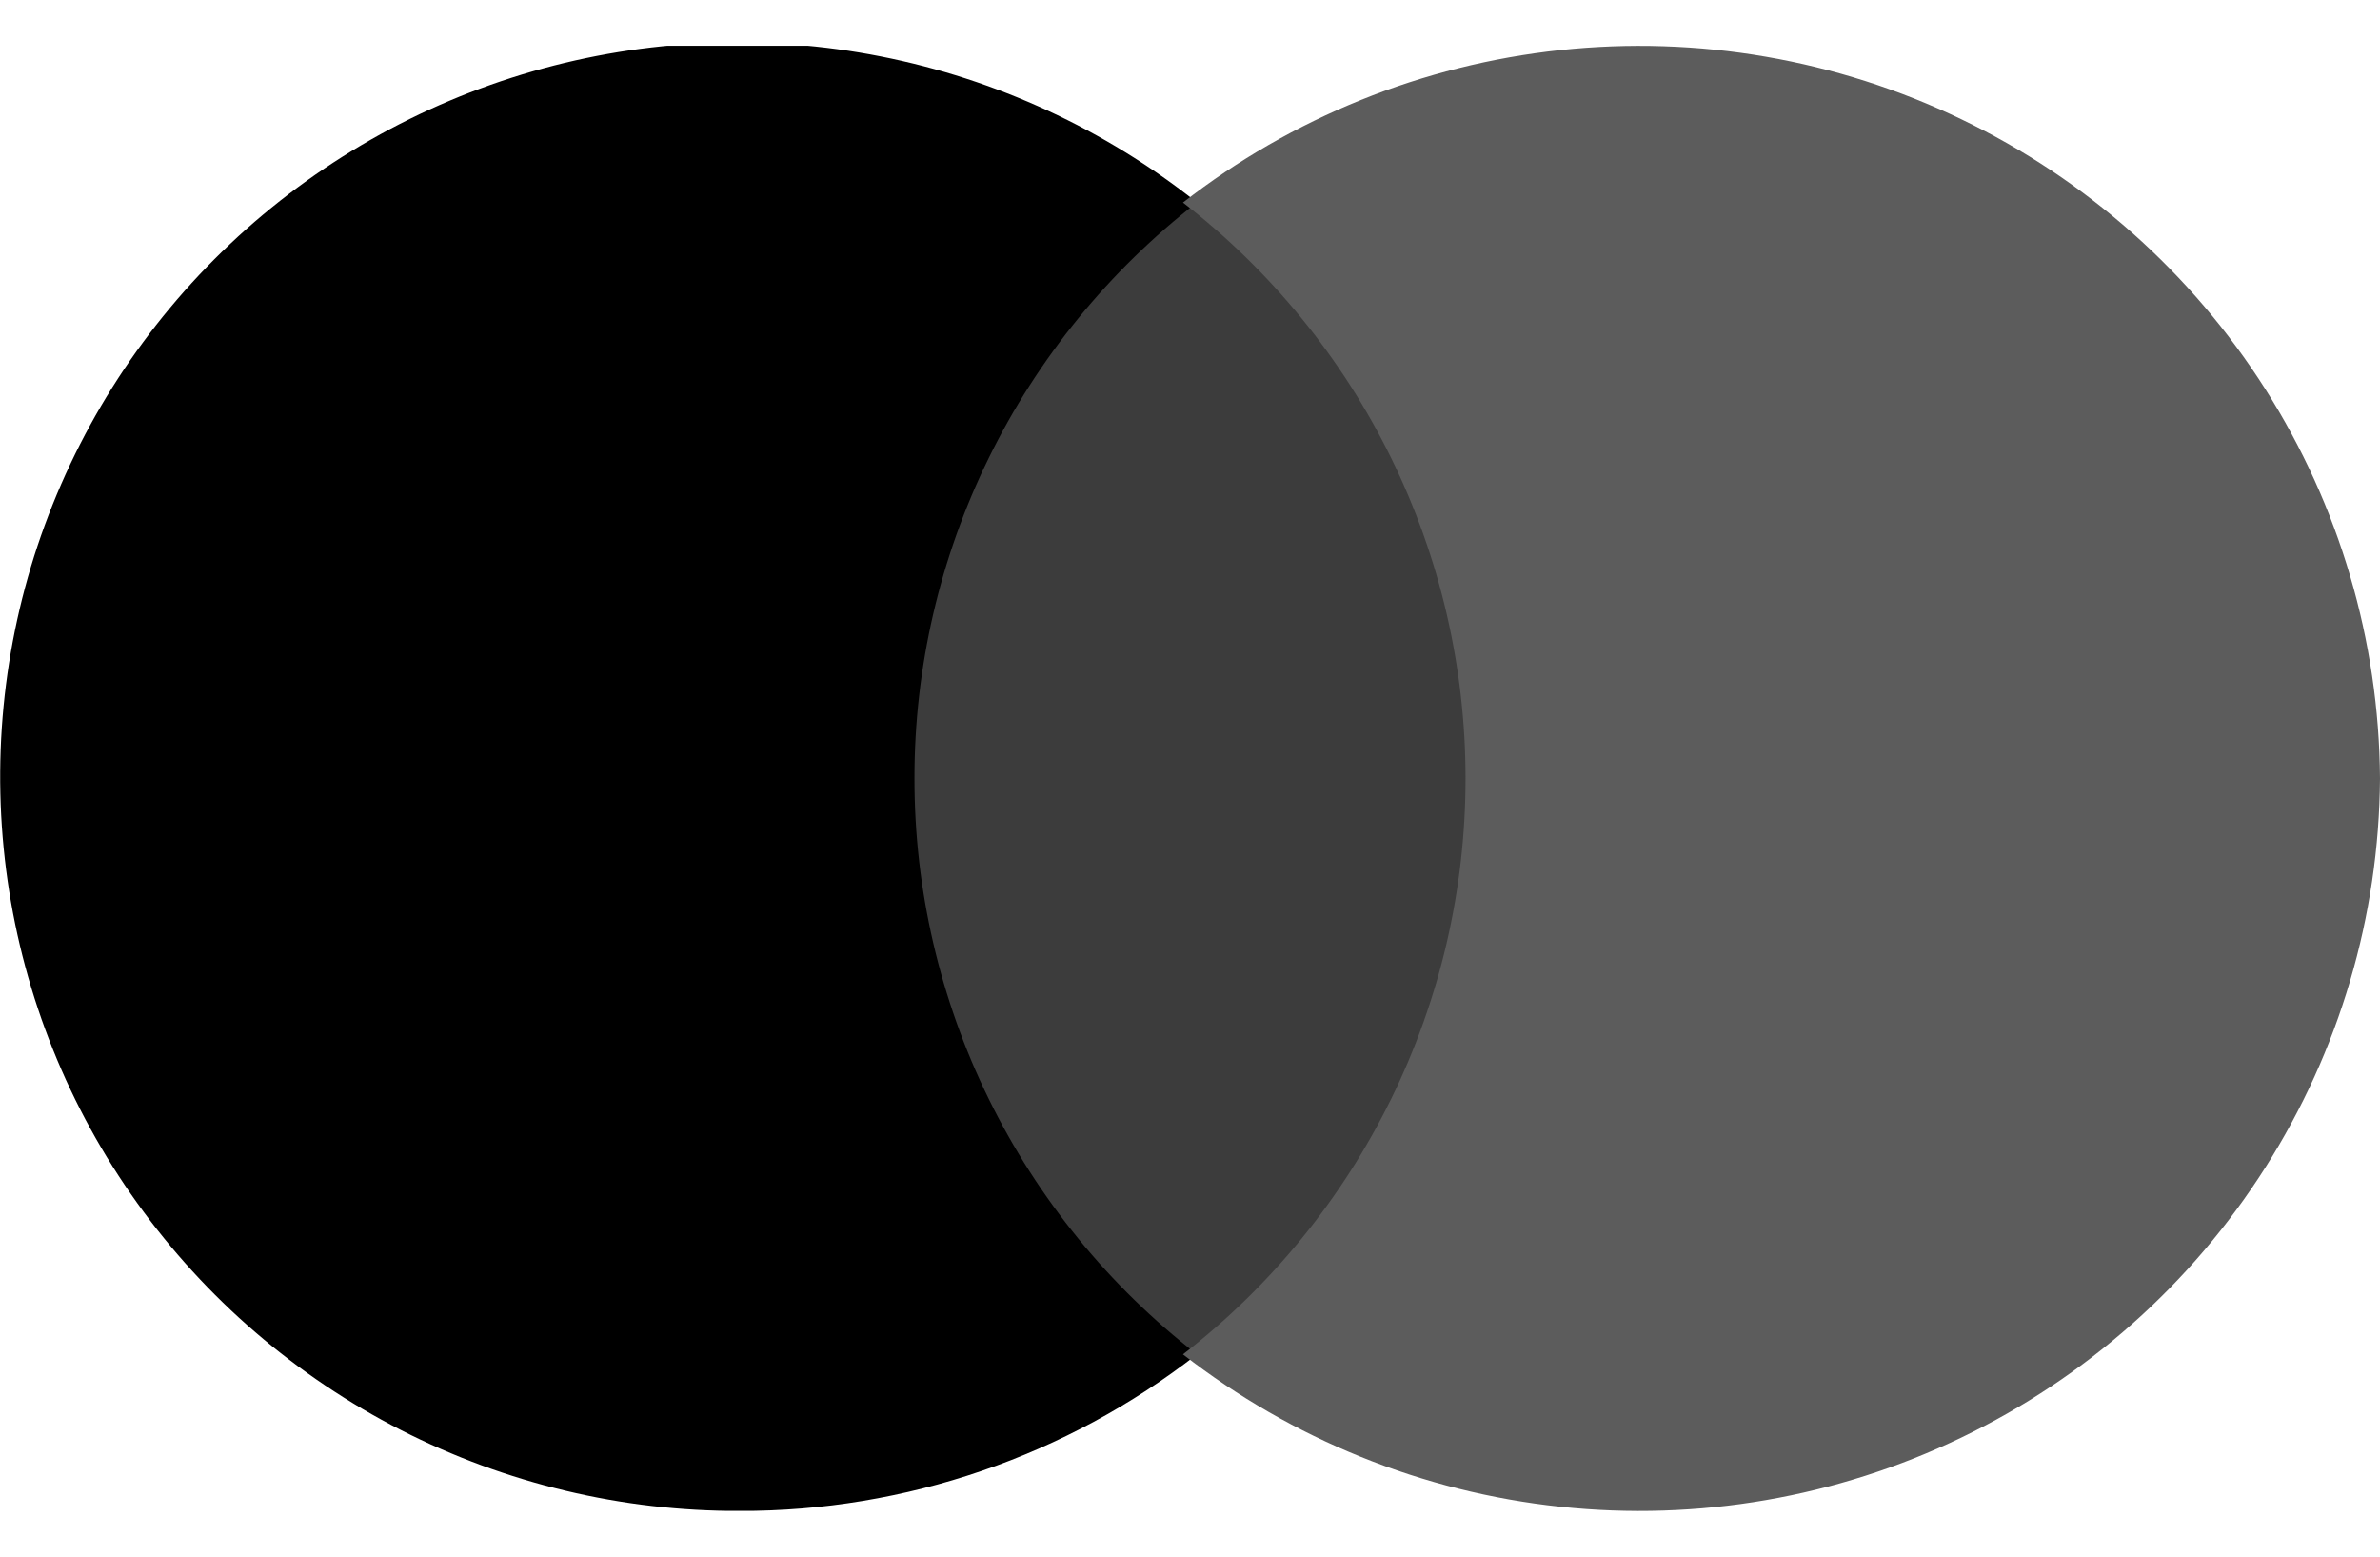 <svg width="26" height="17" viewBox="0 0 26 17" fill="none" xmlns="http://www.w3.org/2000/svg">
<g clip-path="url(#clip0_53_1274)">
<path d="M16.536 14.779H9.464V2.22H16.536V14.779Z" fill="#3C3C3C"/>
<path d="M9.99 8.501C9.989 7.288 10.267 6.091 10.802 5.001C11.337 3.911 12.115 2.957 13.076 2.211C12.069 1.412 10.885 0.865 9.622 0.616C8.36 0.367 7.055 0.423 5.819 0.779C4.582 1.135 3.449 1.781 2.515 2.663C1.581 3.544 0.873 4.636 0.449 5.847C0.026 7.057 -0.099 8.351 0.083 9.619C0.266 10.888 0.751 12.095 1.499 13.138C2.246 14.182 3.234 15.032 4.379 15.617C5.524 16.202 6.794 16.505 8.081 16.501C9.892 16.505 11.651 15.902 13.076 14.791C12.115 14.046 11.337 13.092 10.802 12.002C10.267 10.912 9.989 9.714 9.99 8.501Z" fill="black"/>
<path d="M26 8.501C25.99 10.006 25.556 11.478 24.747 12.751C23.939 14.023 22.79 15.044 21.428 15.699C20.067 16.354 18.548 16.616 17.045 16.455C15.542 16.295 14.114 15.718 12.923 14.791C13.884 14.046 14.662 13.092 15.197 12.002C15.732 10.912 16.01 9.715 16.01 8.501C16.01 7.288 15.732 6.091 15.197 5.001C14.662 3.911 13.884 2.957 12.923 2.212C14.114 1.284 15.542 0.708 17.045 0.547C18.548 0.386 20.067 0.648 21.428 1.303C22.79 1.957 23.94 2.979 24.748 4.251C25.556 5.523 25.99 6.996 26 8.501Z" fill="#5C5C5C"/>
</g>
<defs>
<clipPath id="clip0_53_1274">
<rect width="26" height="16" fill="white" transform="translate(0 0.5)"/>
</clipPath>
</defs>
</svg>
